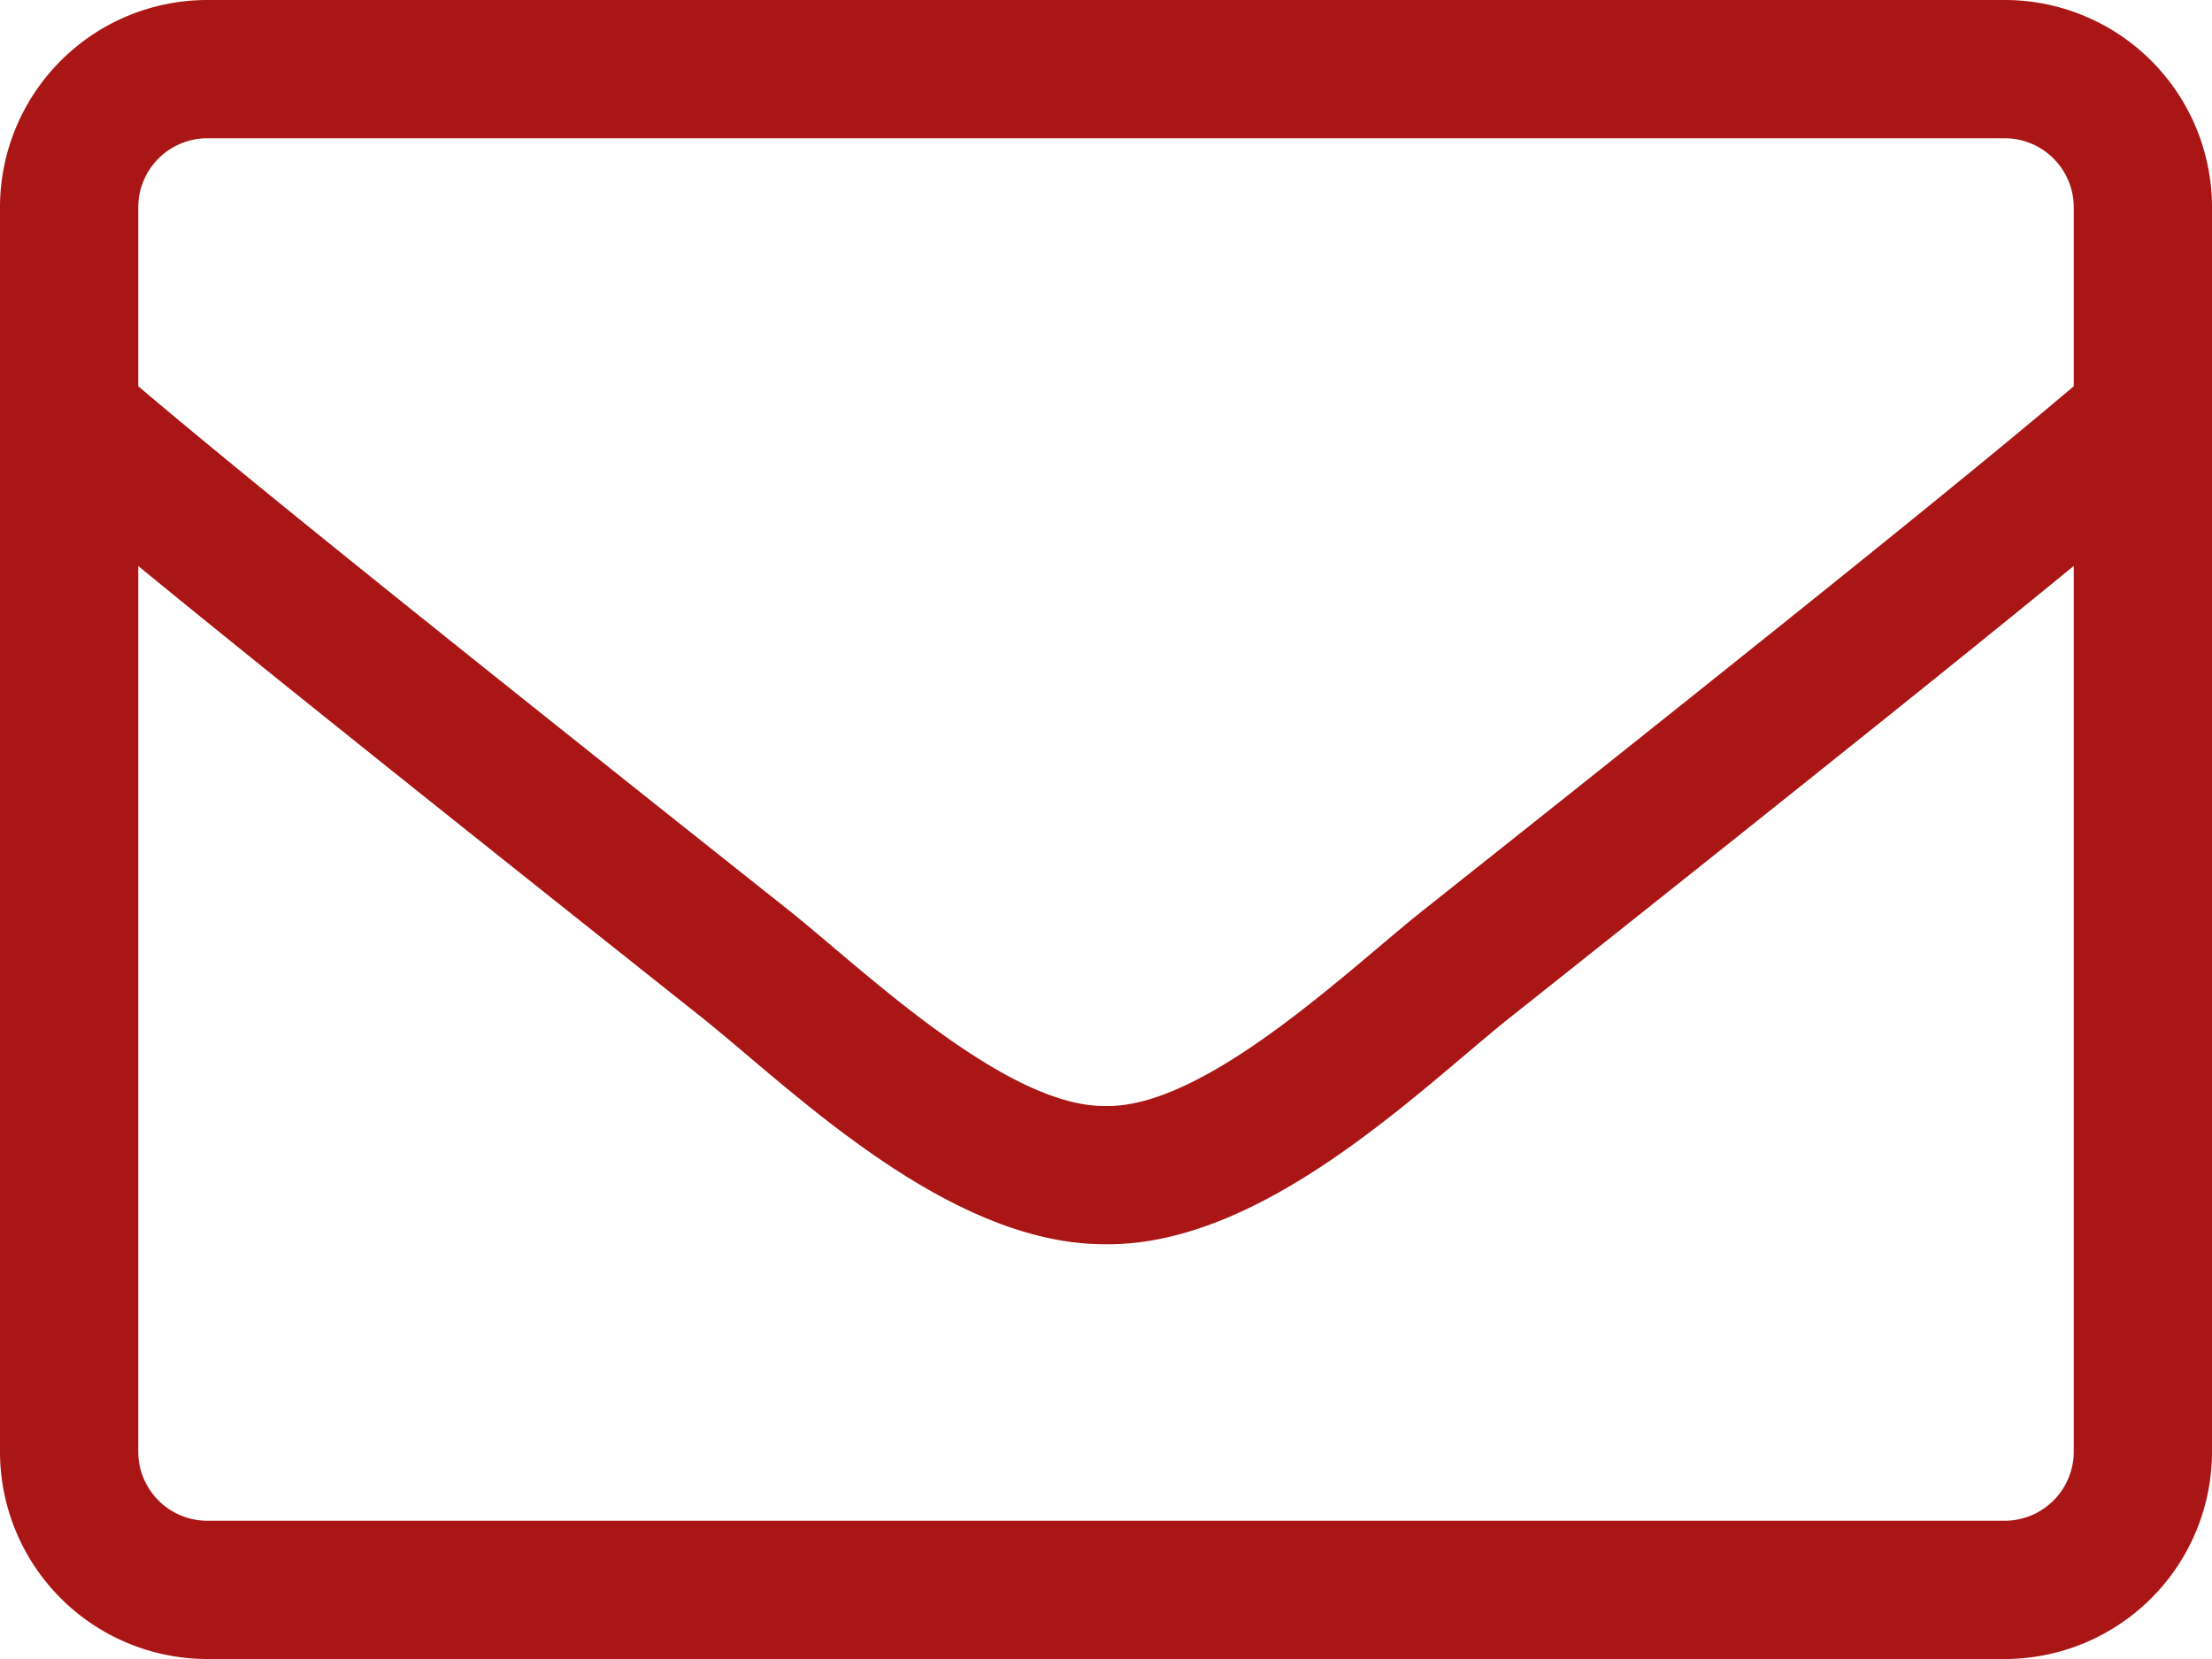 <svg xmlns="http://www.w3.org/2000/svg" width="32" height="24" viewBox="0 0 32 24">
  <path id="email_icon" data-name="email icon" d="M13-24H-13a3,3,0,0,0-3,3V-3a3,3,0,0,0,3,3H13a3,3,0,0,0,3-3V-21A3,3,0,0,0,13-24Zm-26,2H13a1,1,0,0,1,1,1v2.588c-1.369,1.156-3.325,2.75-9.412,7.581C3.531-9.994,1.45-7.975,0-8c-1.45.025-3.537-1.994-4.588-2.831-6.087-4.831-8.044-6.425-9.412-7.581V-21A1,1,0,0,1-13-22ZM13-2H-13a1,1,0,0,1-1-1V-15.812c1.425,1.169,3.675,2.975,8.169,6.544C-4.55-8.244-2.288-5.987,0-6c2.275.019,4.519-2.219,5.831-3.269,4.494-3.569,6.744-5.375,8.169-6.544V-3A1,1,0,0,1,13-2Z" transform="translate(16 24)" fill="#aa1515"/>
</svg>

